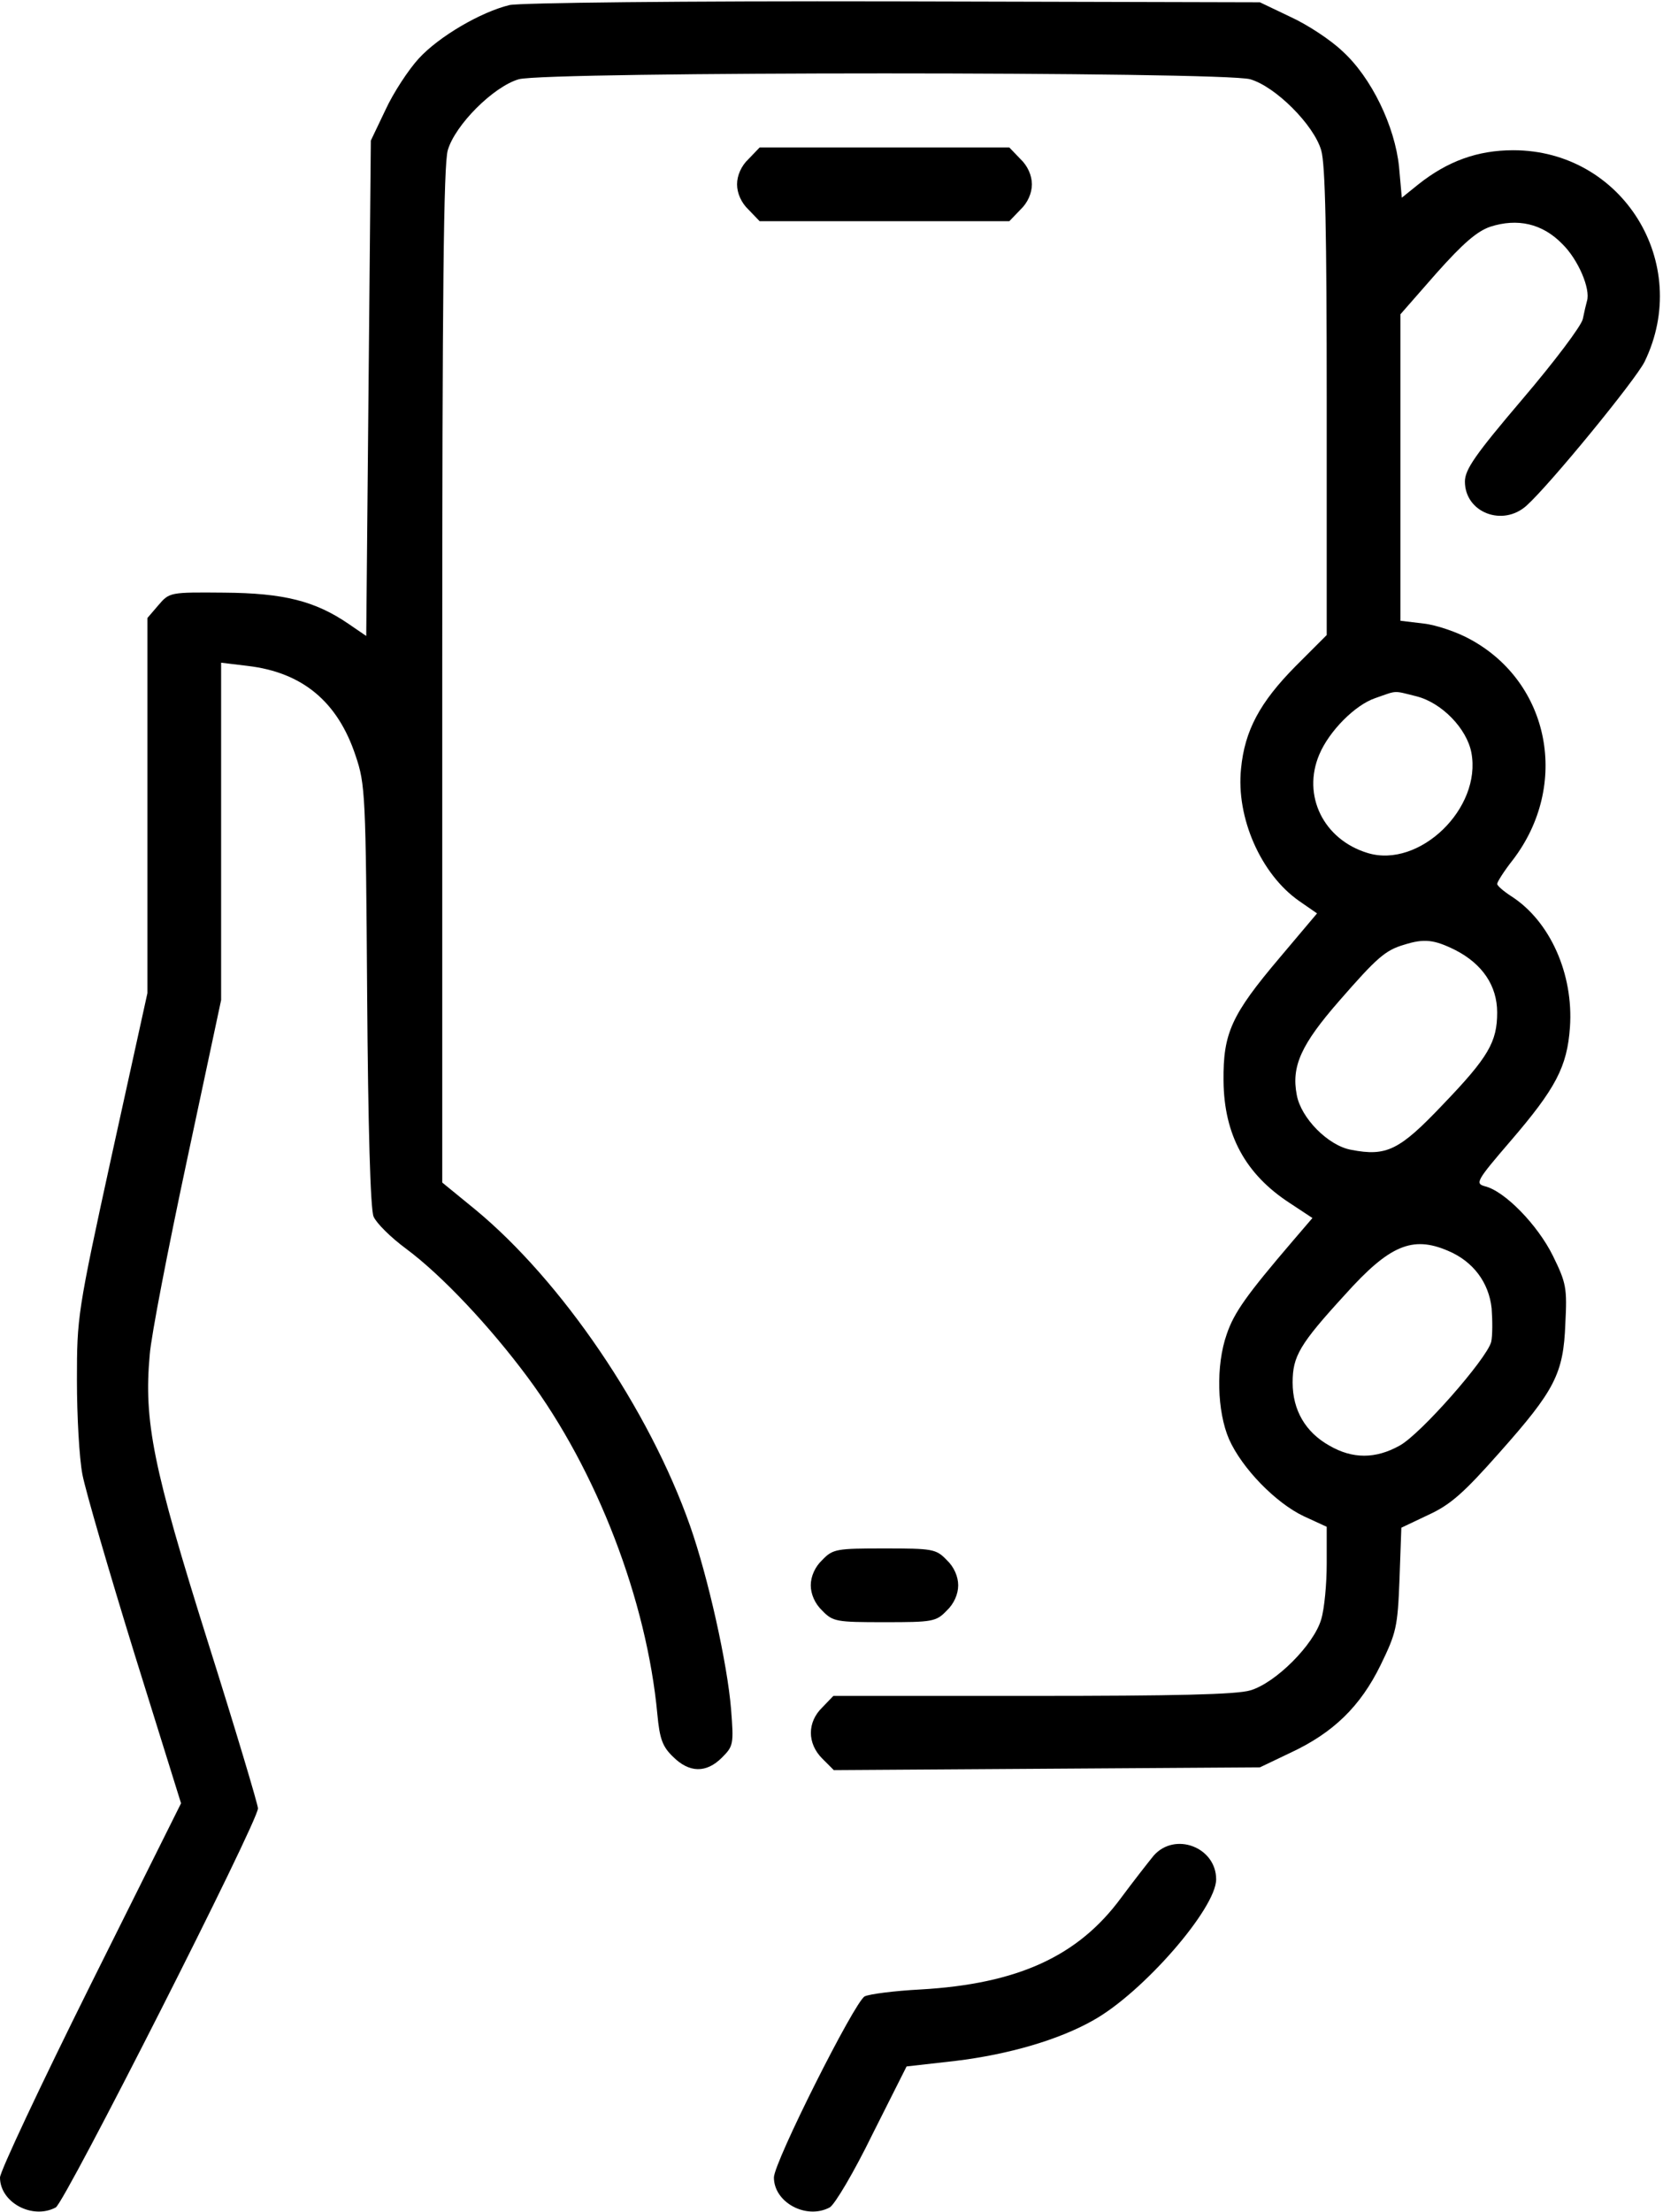 <?xml version="1.0" standalone="no"?>
<!DOCTYPE svg PUBLIC "-//W3C//DTD SVG 20010904//EN"
 "http://www.w3.org/TR/2001/REC-SVG-20010904/DTD/svg10.dtd">
<svg version="1.0" xmlns="http://www.w3.org/2000/svg"
 width="361pt" height="480pt" viewBox="0 0 361 480"
 preserveAspectRatio="xMidYMid meet">

<g transform="translate(0,480) scale(0.1,-0.1)"
fill="#000000" stroke="none">
<path d="M1106 4789 c-62 -15 -153 -68 -197 -116 -22 -24 -55 -74 -72 -111
l-32 -67 -5 -538 -5 -537 -38 26 c-73 50 -141 67 -270 68 -118 1 -119 1 -143
-27 l-24 -28 0 -407 0 -407 -77 -350 c-75 -343 -76 -353 -76 -490 0 -77 5
-169 12 -205 7 -36 58 -211 113 -389 l101 -324 -196 -393 c-108 -217 -197
-406 -197 -419 0 -54 70 -92 121 -65 20 11 439 837 439 866 0 8 -49 172 -109
362 -119 378 -139 478 -126 622 3 41 40 231 81 423 l74 347 0 366 0 366 58 -7
c118 -14 195 -77 234 -195 21 -62 22 -83 25 -520 2 -282 7 -465 14 -480 6 -14
37 -45 71 -70 78 -58 182 -169 263 -278 151 -203 259 -485 282 -732 5 -53 11
-70 34 -92 35 -35 72 -36 106 -2 25 25 26 29 20 105 -8 99 -50 287 -89 398
-89 253 -279 532 -467 687 l-71 58 0 1099 c0 834 3 1110 12 1141 16 55 99 138
154 154 59 17 1529 17 1588 0 55 -16 138 -99 154 -154 9 -30 12 -179 12 -547
l0 -505 -68 -68 c-77 -78 -110 -139 -118 -222 -11 -106 43 -229 126 -287 l39
-27 -81 -96 c-105 -124 -123 -164 -122 -267 1 -118 48 -203 143 -265 l50 -33
-42 -49 c-101 -118 -128 -156 -144 -203 -24 -68 -21 -168 5 -228 28 -63 101
-138 162 -167 l50 -23 0 -80 c0 -44 -5 -98 -12 -121 -16 -55 -99 -138 -154
-154 -30 -9 -163 -12 -473 -12 l-432 0 -24 -25 c-33 -32 -33 -78 0 -111 l25
-25 463 3 462 3 67 32 c92 43 151 100 195 190 34 70 37 82 41 186 l4 112 59
28 c48 22 77 48 154 135 120 135 139 171 143 280 4 77 2 88 -27 147 -33 67
-105 141 -148 151 -21 6 -18 12 56 98 98 114 123 161 129 247 8 115 -43 230
-127 284 -17 11 -31 23 -31 27 0 4 15 28 34 52 124 162 81 385 -93 479 -27 15
-73 31 -101 34 l-50 6 0 332 0 333 78 89 c58 65 88 91 117 101 59 19 113 7
156 -37 35 -34 62 -98 54 -124 -2 -7 -6 -24 -9 -39 -3 -15 -62 -93 -131 -174
-103 -121 -125 -153 -125 -179 0 -67 82 -99 134 -52 51 46 236 272 256 312
104 214 -48 459 -285 459 -78 0 -143 -24 -206 -74 l-36 -29 -6 67 c-9 88 -60
194 -123 251 -25 24 -75 57 -112 74 l-67 32 -795 2 c-459 1 -811 -3 -834 -8z
m1969 -1500 c55 -14 109 -70 119 -122 23 -121 -113 -252 -225 -218 -96 29
-143 125 -105 214 21 50 77 107 121 122 49 17 38 17 90 4z m85 -551 c58 -30
90 -77 90 -135 0 -64 -19 -97 -118 -200 -94 -99 -122 -113 -199 -98 -50 9
-109 69 -118 119 -12 62 9 109 92 204 82 94 100 110 141 122 44 14 66 11 112
-12z m-17 -652 c55 -23 89 -69 95 -125 2 -27 2 -60 -1 -73 -10 -37 -154 -201
-199 -225 -52 -29 -102 -29 -152 0 -52 29 -80 77 -80 137 0 57 15 83 114 191
96 107 146 128 223 95z"/>
<path d="M1625 4455 c-16 -15 -25 -36 -25 -55 0 -19 9 -40 25 -55 l24 -25 271
0 271 0 24 25 c16 15 25 36 25 55 0 19 -9 40 -25 55 l-24 25 -271 0 -271 0
-24 -25z"/>
<path d="M1785 1415 c-16 -15 -25 -36 -25 -55 0 -19 9 -40 25 -55 23 -24 31
-25 135 -25 104 0 112 1 135 25 16 15 25 36 25 55 0 19 -9 40 -25 55 -23 24
-31 25 -135 25 -104 0 -112 -1 -135 -25z"/>
<path d="M2504 773 c-13 -16 -45 -57 -71 -92 -93 -126 -224 -186 -435 -198
-57 -3 -111 -10 -121 -15 -22 -12 -197 -360 -197 -393 0 -54 70 -92 121 -65
11 6 53 77 93 159 l74 147 106 12 c116 14 225 46 299 88 108 60 267 243 267
306 0 70 -90 104 -136 51z"/>
</g>
</svg>
